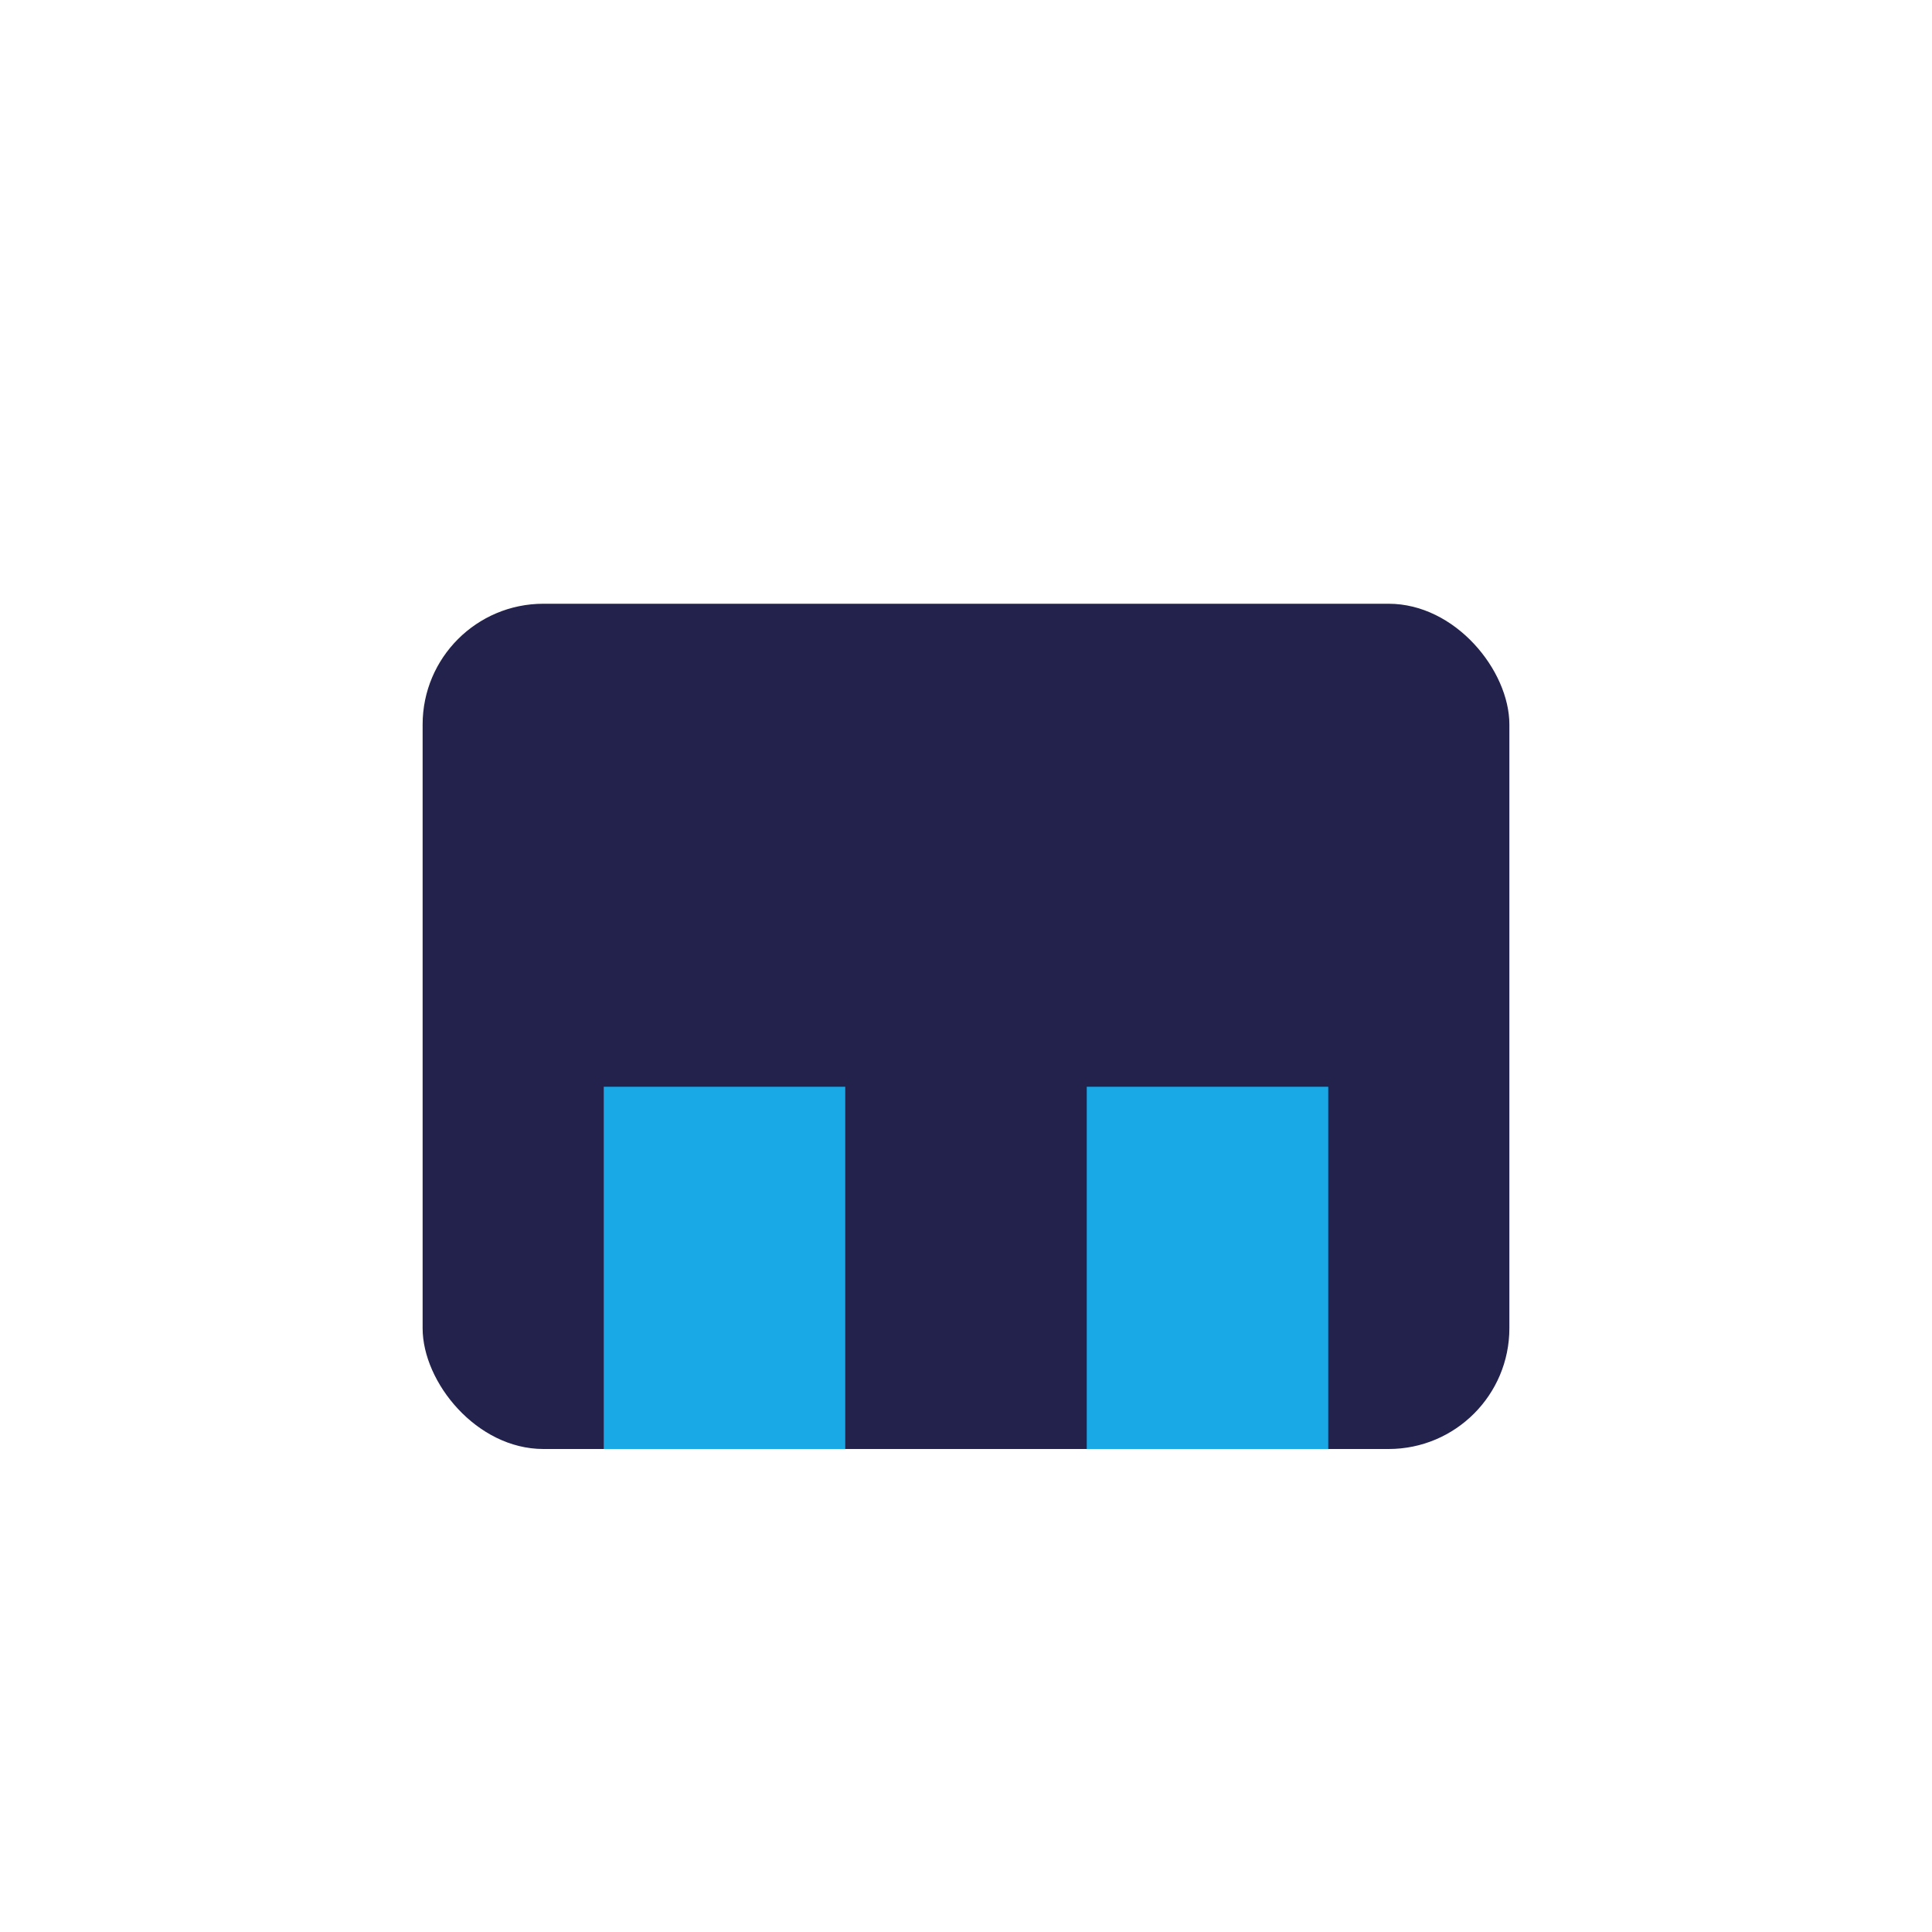 <?xml version="1.0" encoding="UTF-8"?>
<svg xmlns="http://www.w3.org/2000/svg" width="32" height="32" viewBox="0 0 32 32"><rect x="7" y="10" width="18" height="14" rx="2" fill="#22224C"/><rect x="10" y="18" width="4" height="6" fill="#18A9E6"/><rect x="18" y="18" width="4" height="6" fill="#18A9E6"/></svg>